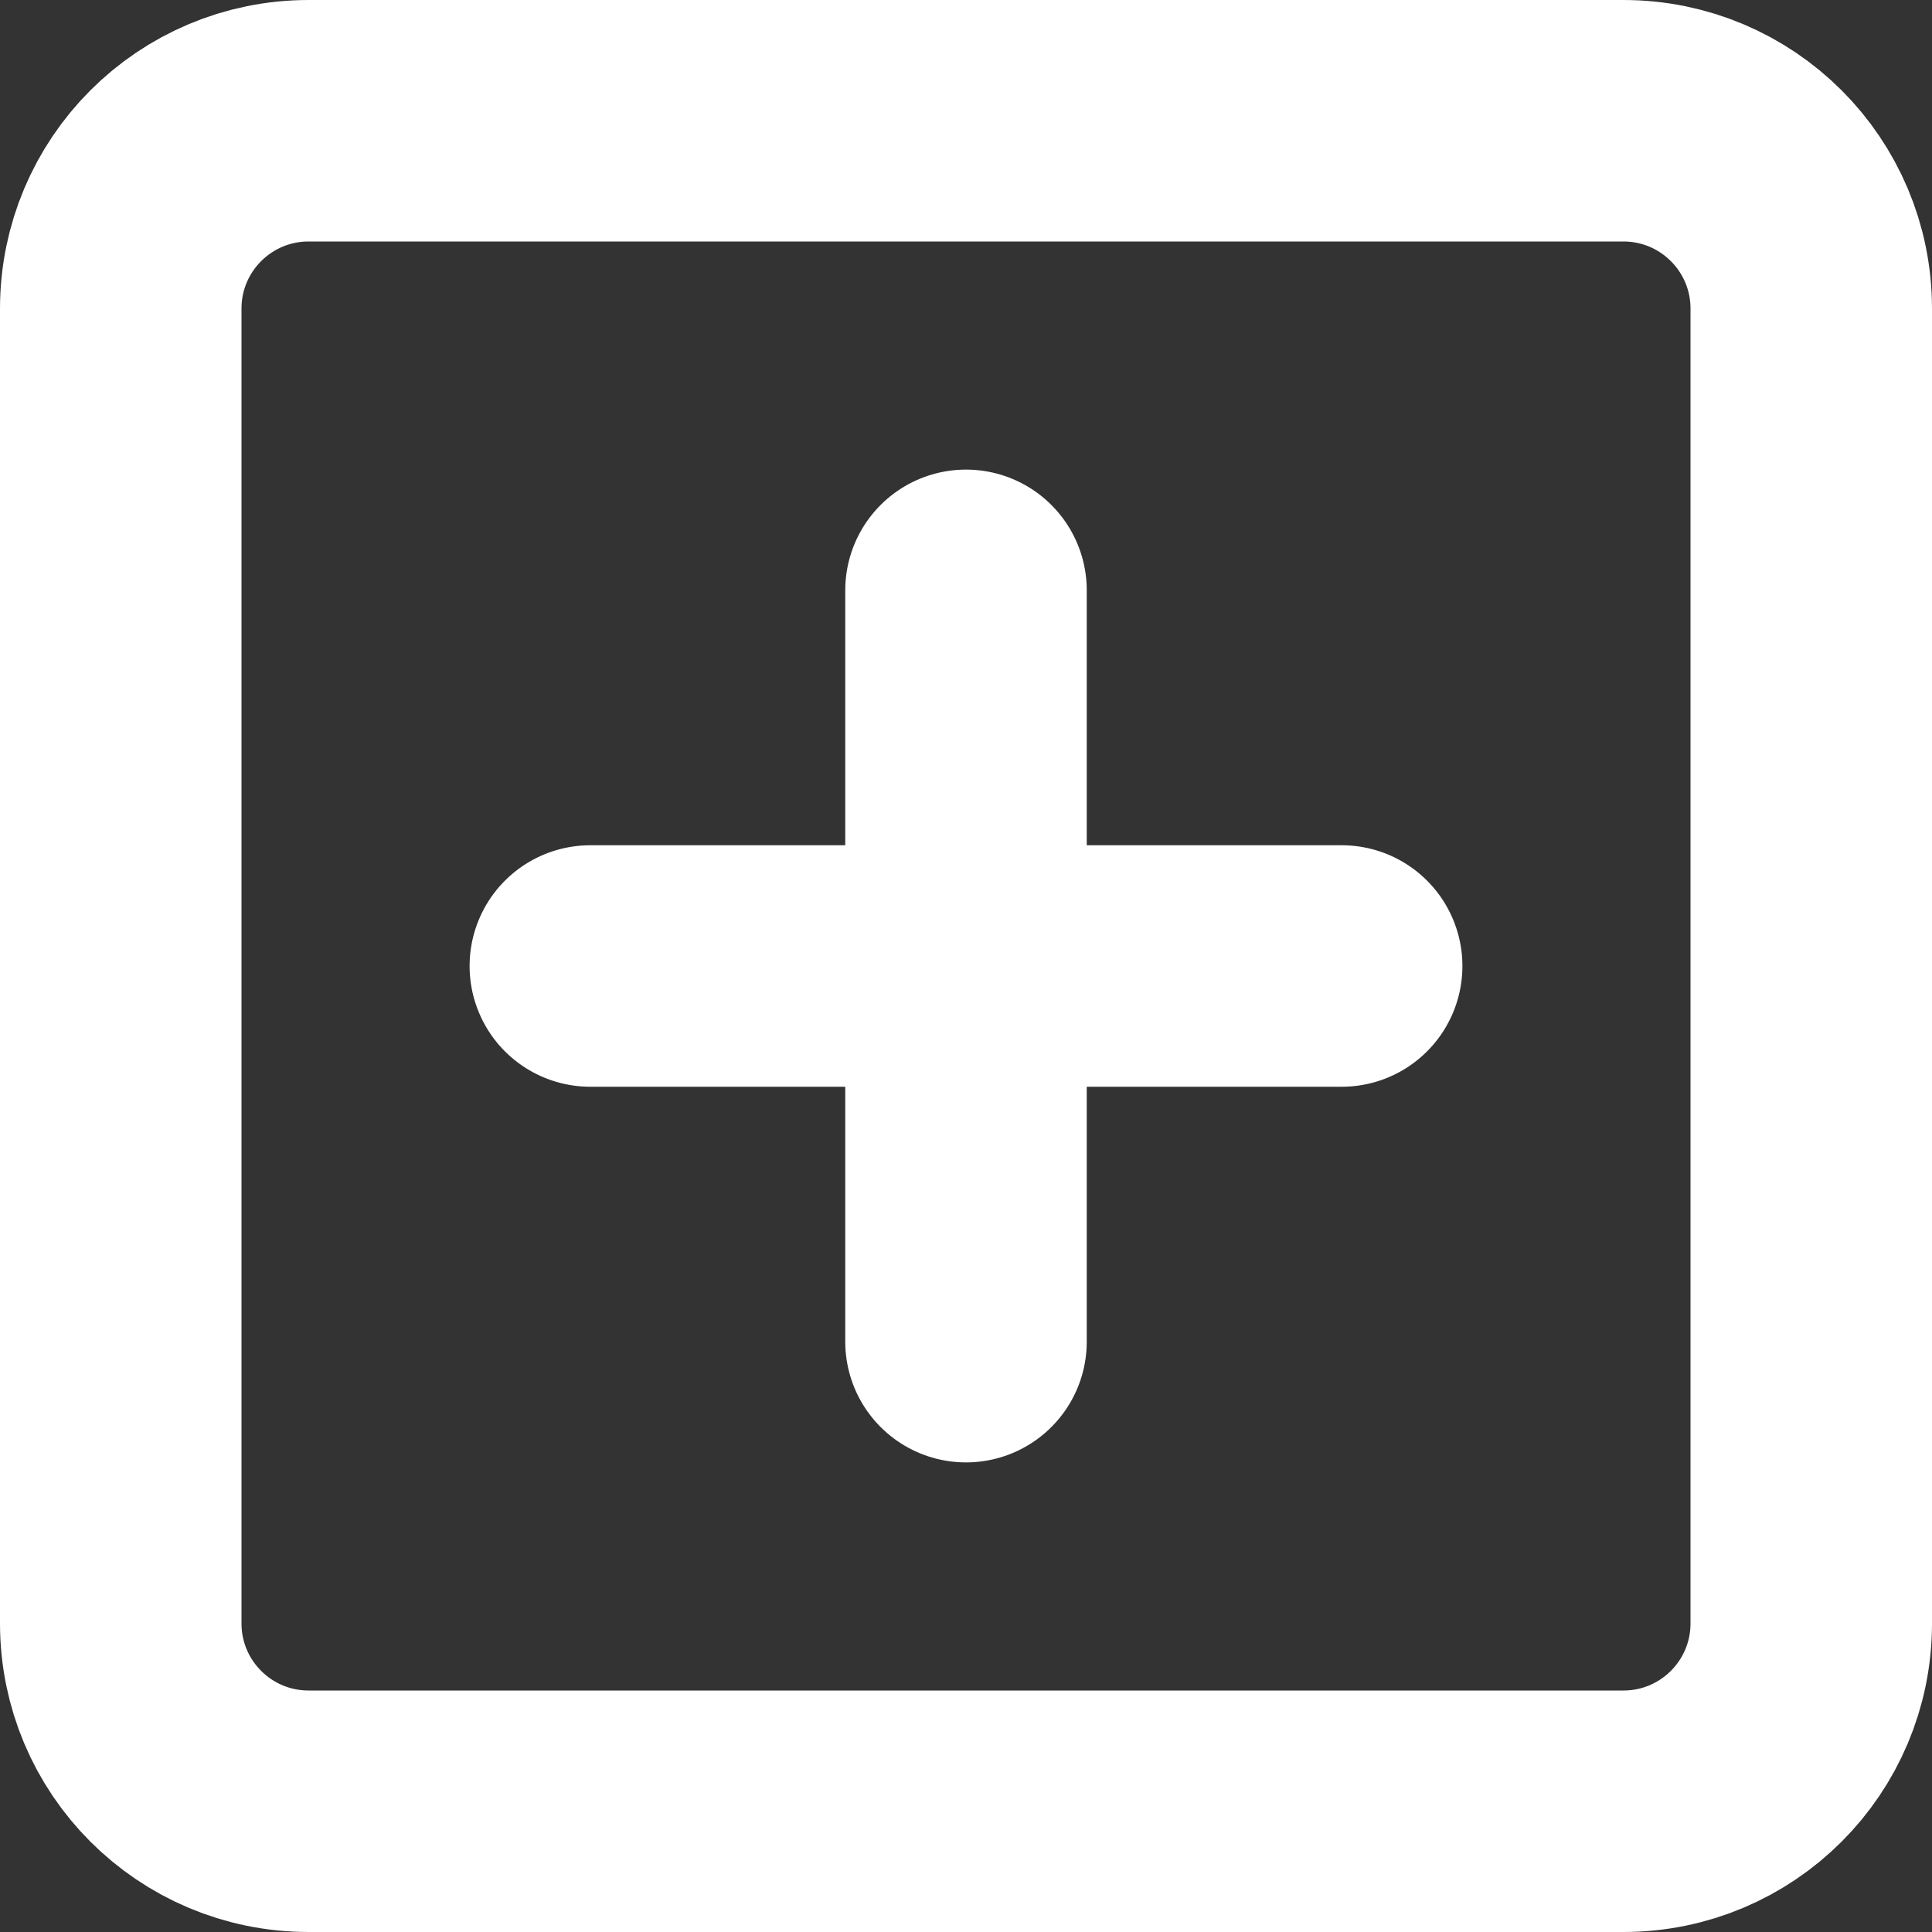 <svg width="16" height="16" viewBox="0 0 16 16" fill="none" xmlns="http://www.w3.org/2000/svg">
<rect x="0" y="0" width="16" height="16" fill="#333333" stroke="none"/>
<path d="M13.444 1H2.556C1.696 1 1 1.696 1 2.556V13.444C1 14.304 1.696 15 2.556 15H13.444C14.304 15 15 14.304 15 13.444V2.556C15 1.696 14.304 1 13.444 1Z" stroke="white" stroke-width="2" stroke-linecap="round" stroke-linejoin="round"/>
<path d="M8 4.889V11.111" stroke="white" stroke-width="2" stroke-linecap="round" stroke-linejoin="round"/>
<path d="M4.889 8H11.111" stroke="white" stroke-width="2" stroke-linecap="round" stroke-linejoin="round"/>
</svg>
